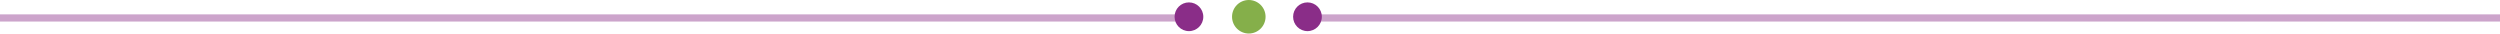 <svg xmlns="http://www.w3.org/2000/svg" width="1044" height="14" viewBox="0 0 1044 14">
  <g id="Group_12626" data-name="Group 12626" transform="translate(-198.5 -1719)">
    <line id="Line_16" data-name="Line 16" x2="492" transform="translate(198.5 1726.5)" fill="none" stroke="#8a2d88" stroke-width="3" opacity="0.43"/>
    <circle id="Ellipse_29" data-name="Ellipse 29" cx="6" cy="6" r="6" transform="translate(689 1720)" fill="#8a2d88"/>
    <line id="Line_17" data-name="Line 17" x1="493.5" transform="translate(749 1726.5)" fill="none" stroke="#8a2d88" stroke-width="3" opacity="0.43"/>
    <circle id="Ellipse_30" data-name="Ellipse 30" cx="6" cy="6" r="6" transform="translate(738.5 1720)" fill="#8a2d88"/>
    <circle id="Ellipse_31" data-name="Ellipse 31" cx="7" cy="7" r="7" transform="translate(713 1719)" fill="#85af4a"/>
  </g>
</svg>

